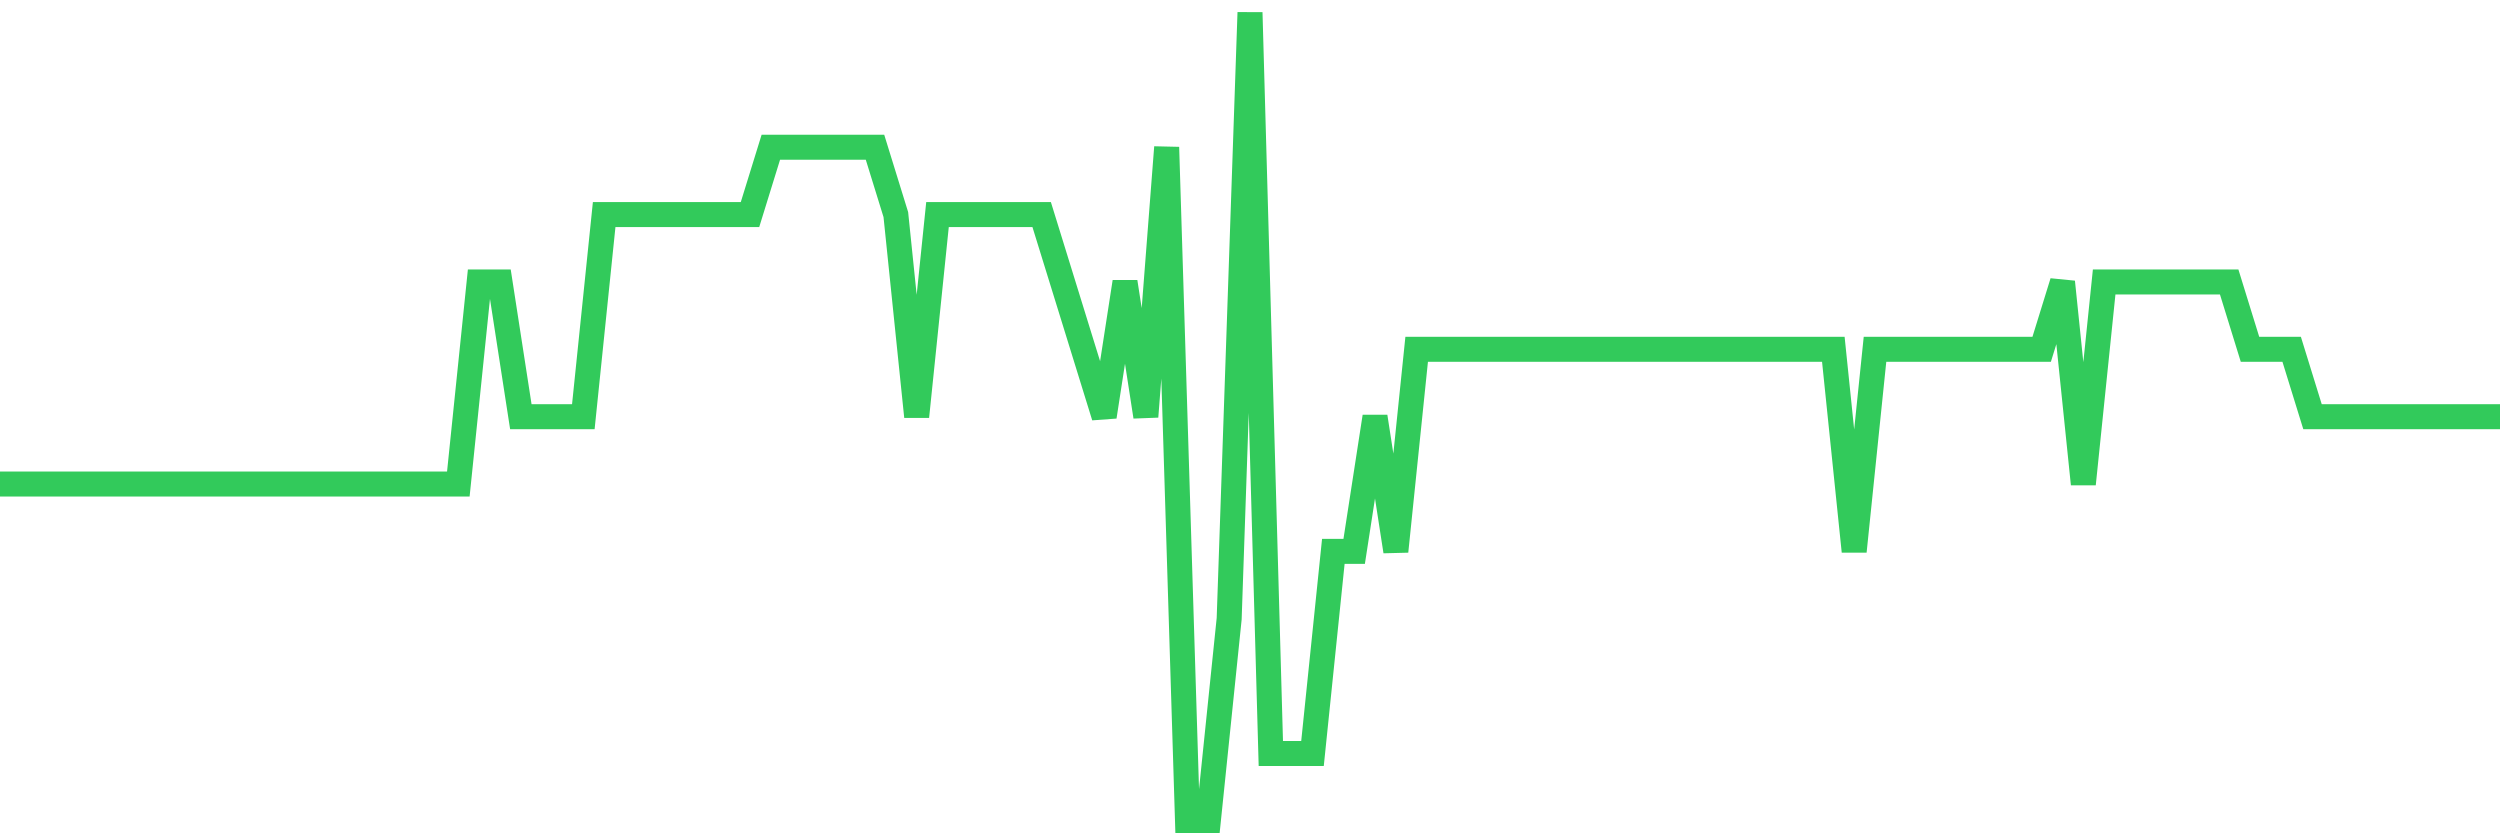 <svg
  xmlns="http://www.w3.org/2000/svg"
  xmlns:xlink="http://www.w3.org/1999/xlink"
  width="120"
  height="40"
  viewBox="0 0 120 40"
  preserveAspectRatio="none"
>
  <polyline
    points="0,23.233 1,23.233 2,23.233 3,23.233 4,23.233 5,23.233 6,23.233 7,23.233 8,23.233 9,23.233 10,23.233 11,23.233 12,23.233 13,23.233 14,23.233 15,23.233 16,23.233 17,23.233 18,23.233 19,23.233 20,23.233 21,23.233 22,23.233 23,13.533 24,13.533 25,20 26,20 27,20 28,20 29,10.3 30,10.3 31,10.3 32,10.3 33,10.3 34,10.3 35,10.3 36,10.3 37,7.067 38,7.067 39,7.067 40,7.067 41,7.067 42,7.067 43,10.3 44,20 45,10.3 46,10.3 47,10.3 48,10.3 49,10.3 50,10.3 51,13.533 52,16.767 53,20 54,13.533 55,20 56,7.067 57,39.4 58,39.4 59,29.7 60,0.6 61,36.167 62,36.167 63,36.167 64,26.467 65,26.467 66,20 67,26.467 68,16.767 69,16.767 70,16.767 71,16.767 72,16.767 73,16.767 74,16.767 75,16.767 76,16.767 77,16.767 78,16.767 79,16.767 80,16.767 81,16.767 82,16.767 83,16.767 84,16.767 85,16.767 86,16.767 87,16.767 88,16.767 89,26.467 90,16.767 91,16.767 92,16.767 93,16.767 94,16.767 95,16.767 96,16.767 97,16.767 98,16.767 99,13.533 100,23.233 101,13.533 102,13.533 103,13.533 104,13.533 105,13.533 106,13.533 107,13.533 108,16.767 109,16.767 110,16.767 111,20 112,20 113,20 114,20 115,20 116,20 117,20 118,20 119,20 120,20"
    fill="none"
    stroke="#32ca5b"
    stroke-width="1.2"
  >
  </polyline>
</svg>